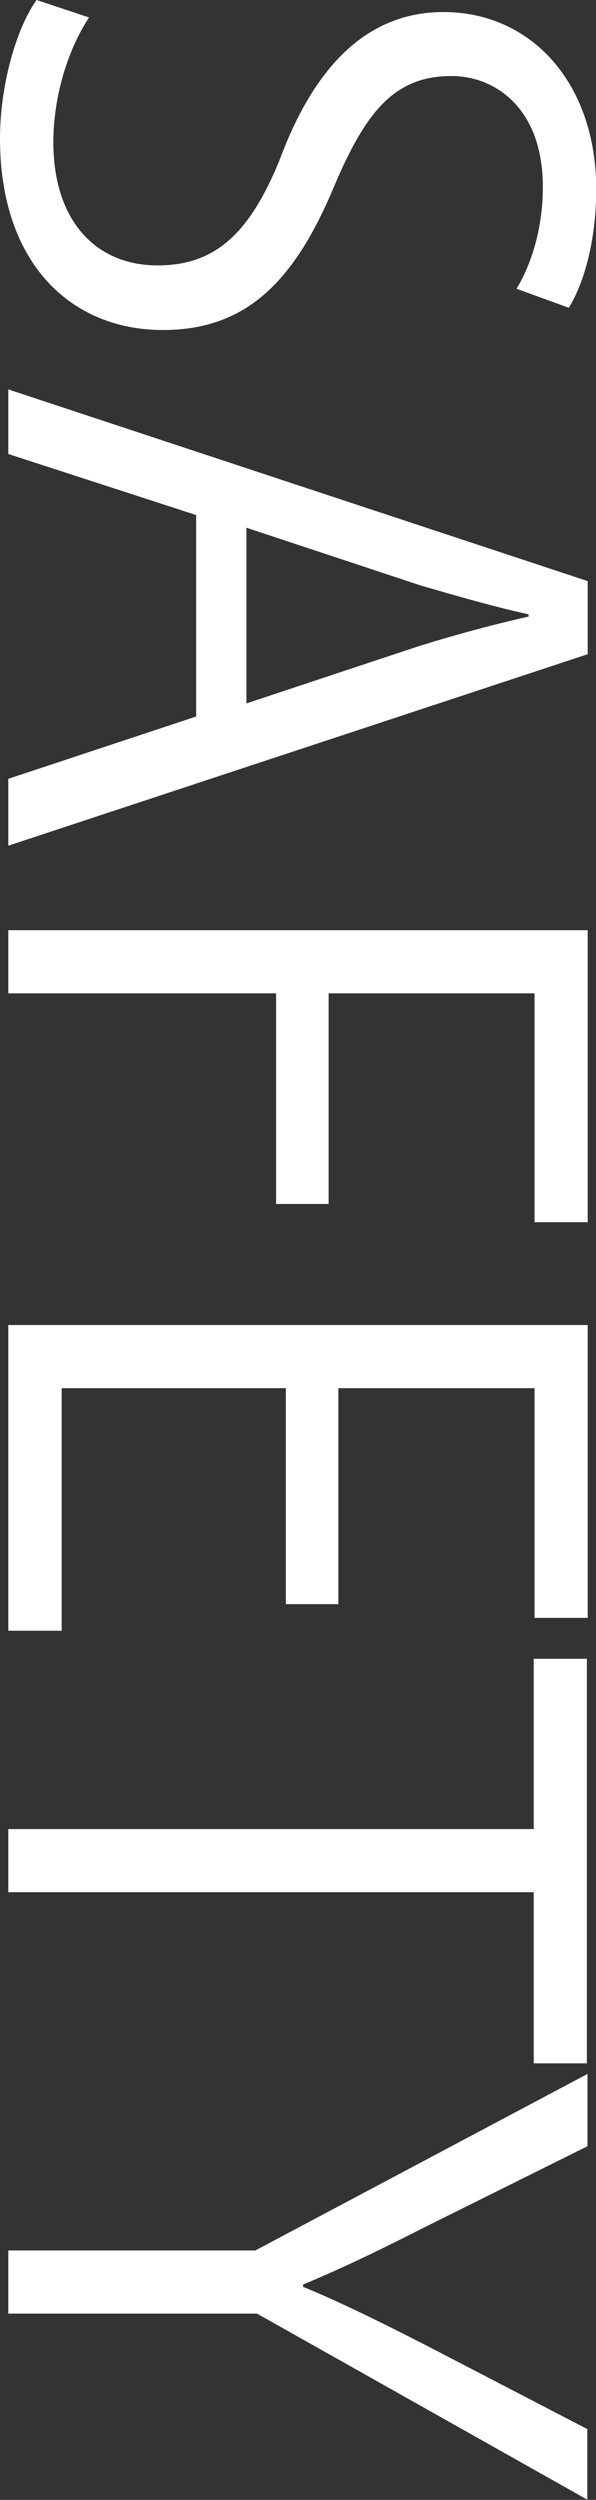 <?xml version="1.0" encoding="UTF-8"?>
<svg id="_レイヤー_2" data-name="レイヤー 2" xmlns="http://www.w3.org/2000/svg" width="28.71" height="120.37" viewBox="0 0 28.71 120.37">
  <rect x="0" y="0" width="28.71" height="120.37" fill="#333333" stroke="none"/>
  <g id="_レイヤー_1-2" data-name="レイヤー 1">
    <g>
      <path d="M24.87,13.92c.51-.81,1.28-2.56,1.28-4.91,0-3.88-2.38-5.35-4.39-5.35-2.75,0-4.14,1.68-5.71,5.42-1.9,4.5-4.21,6.81-8.2,6.81C3.41,15.89,0,12.67,0,6.67,0,4.14.77,1.39,1.76,0l2.53.84c-.99,1.5-1.72,3.74-1.72,6.01,0,3.74,2.01,5.93,5.02,5.93,2.75,0,4.43-1.5,5.9-5.13,1.57-4.21,4.03-7.07,7.87-7.07,4.25,0,7.36,3.44,7.36,8.53,0,2.64-.66,4.65-1.32,5.71l-2.53-.92Z" style="fill: #fff;"/>
      <path d="M.4,40.72v-3.22l9.05-3v-9.7L.4,21.86v-3.11l27.91,9.23v3.52L.4,40.72ZM11.87,33.87l8.28-2.75c1.9-.59,3.66-1.06,5.31-1.43v-.11c-1.68-.37-3.44-.88-5.2-1.39l-8.39-2.78v8.46Z" style="fill: #fff;"/>
      <path d="M.4,44.79h27.91v14.06h-2.56v-11.02h-9.92v10.14h-2.53v-10.14H.4v-3.04Z" style="fill: #fff;"/>
      <path d="M.4,78.52v-14.72h27.91v14.1h-2.56v-11.06h-9.45v10.4h-2.53v-10.4H2.97v11.68H.4Z" style="fill: #fff;"/>
      <path d="M25.71,99.35v-8.24H.4v-3.04h25.31v-8.2h2.56v19.48h-2.56Z" style="fill: #fff;"/>
      <path d="M28.31,120.37l-15.93-8.97H.4v-3.04h11.9l16-8.5v3.48l-7.8,3.88c-2.09,1.06-3.88,1.94-5.9,2.78v.11c1.87.77,3.77,1.72,5.93,2.82l7.76,4.03v3.41Z" style="fill: #fff;"/>
    </g>
  </g>
</svg>